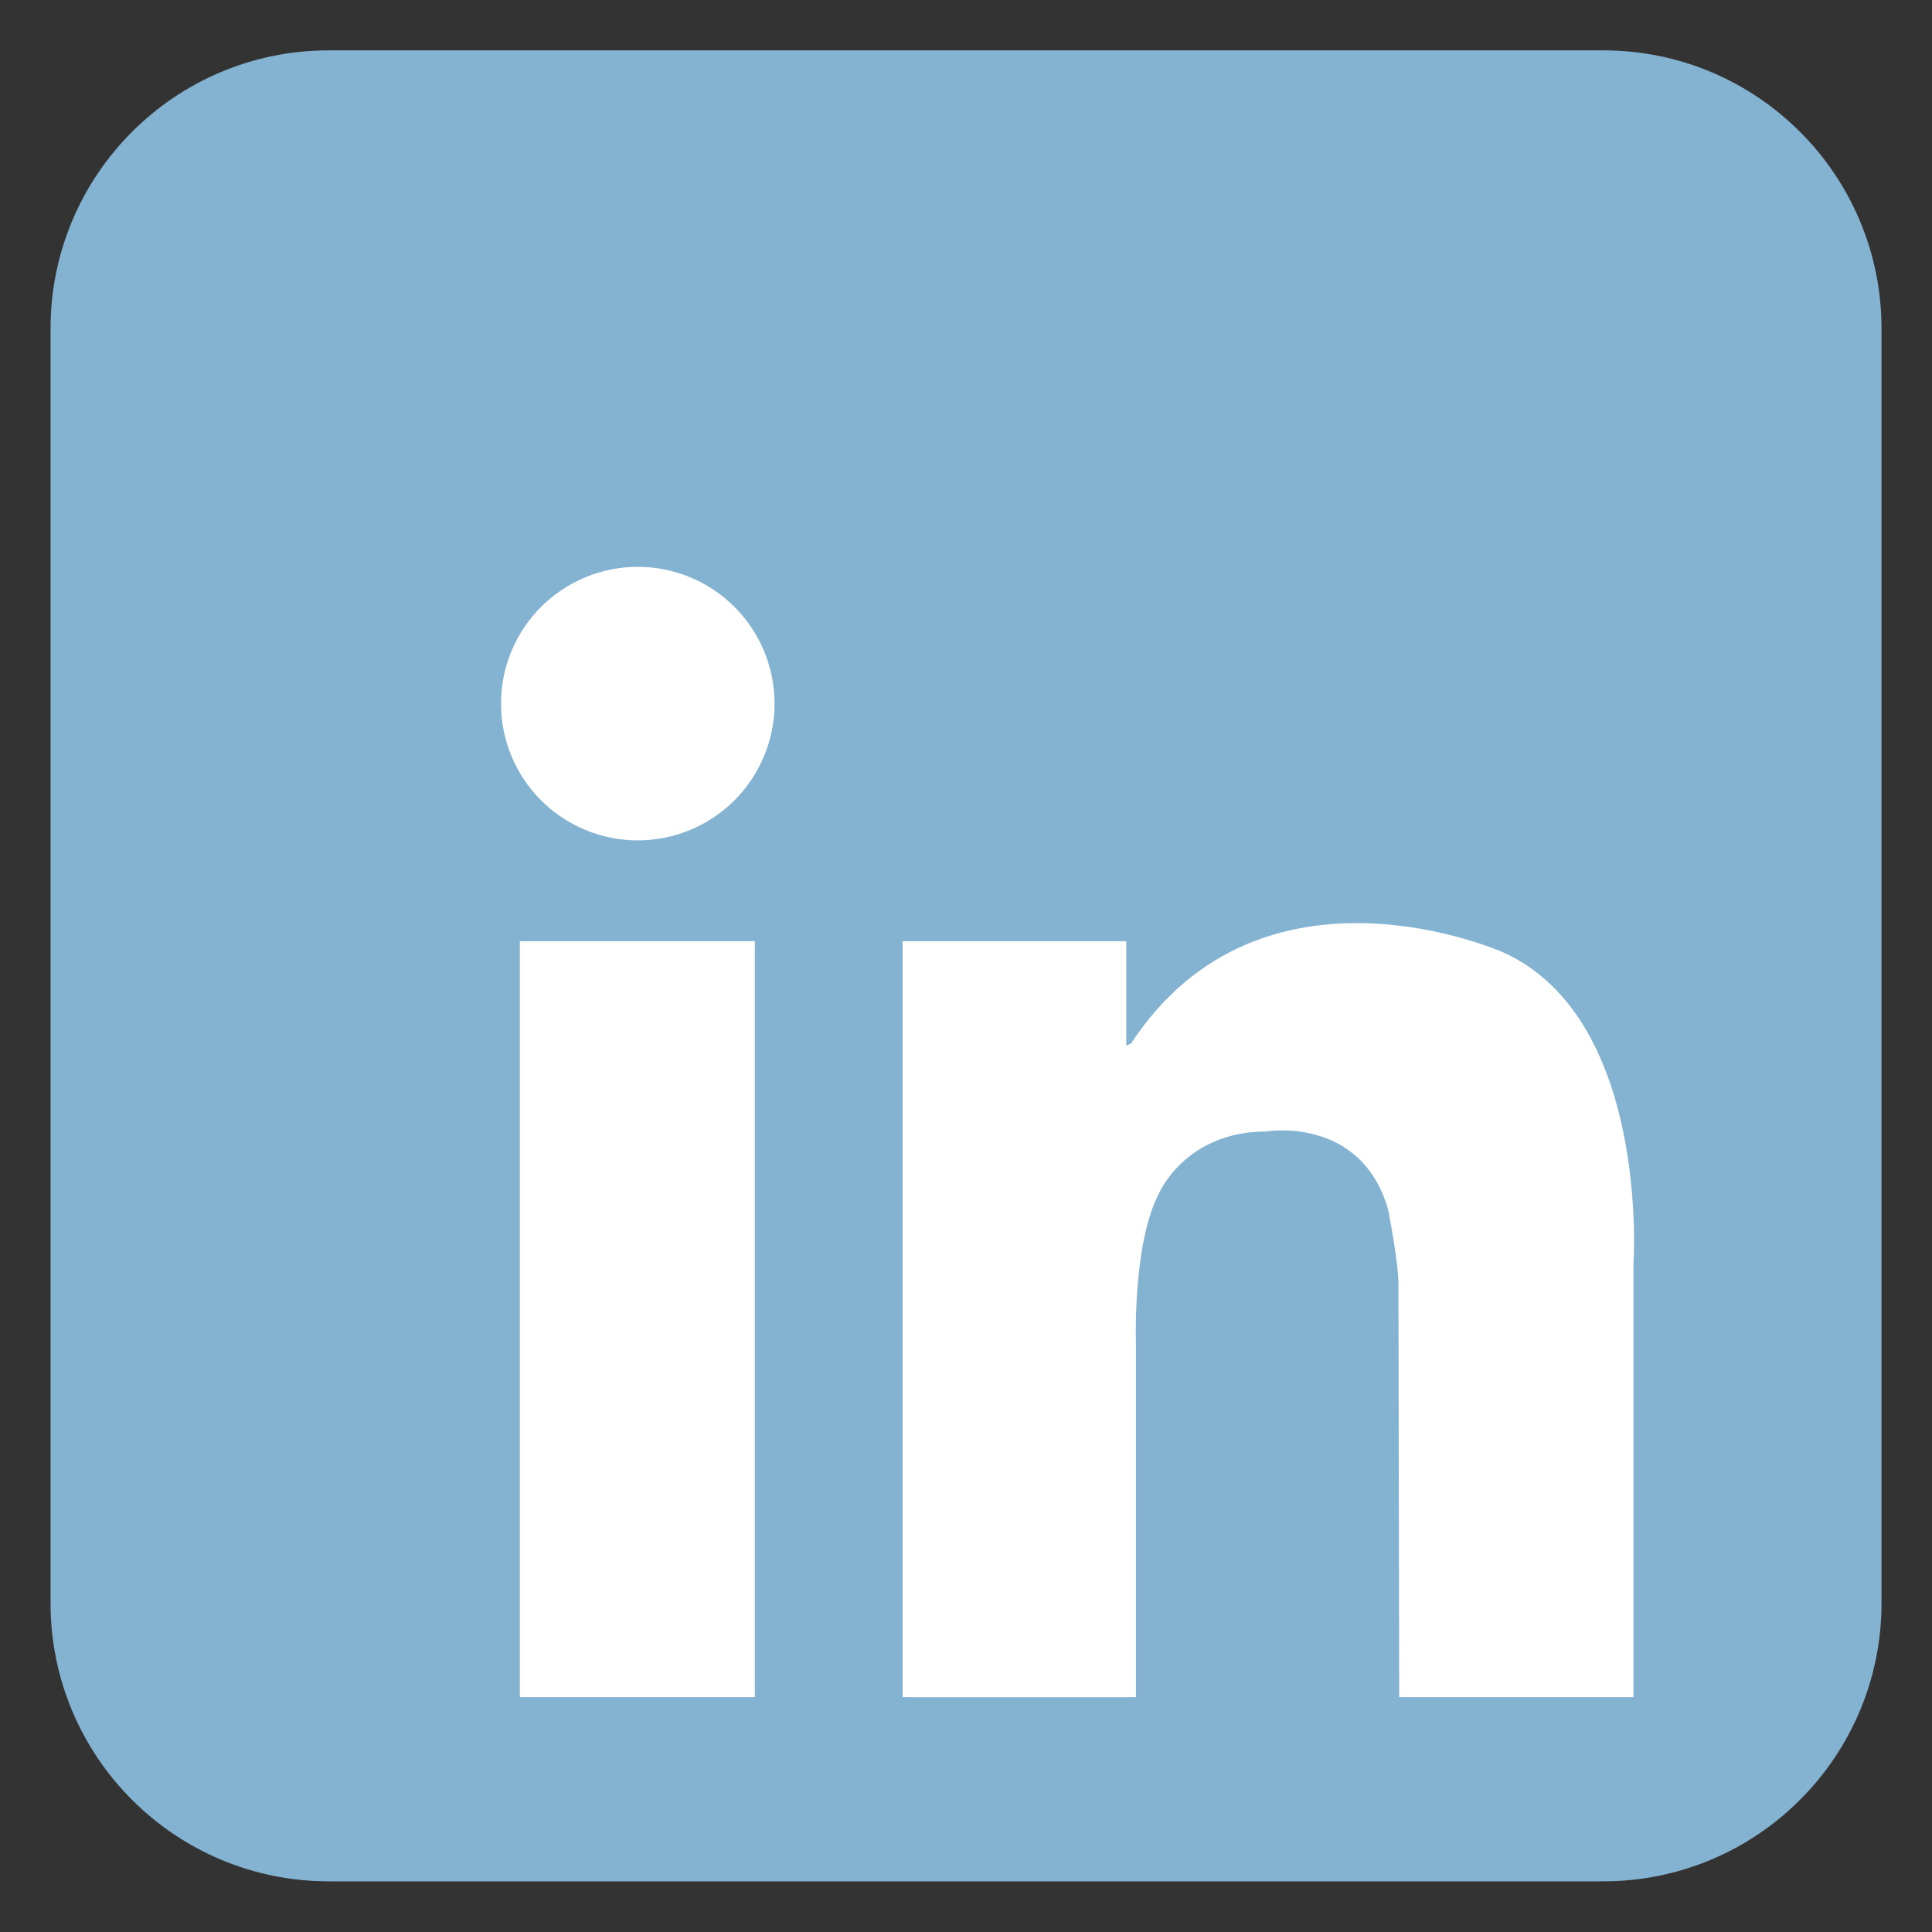 <svg xmlns="http://www.w3.org/2000/svg" xmlns:xlink="http://www.w3.org/1999/xlink" width="1080" zoomAndPan="magnify" viewBox="0 0 810 810" height="1080" preserveAspectRatio="xMidYMid meet" version="1.0"><rect x="0" y="0" width="810" height="810" fill="#333333" stroke="none"/><defs><clipPath id="c403945f8c"><path d="M 21.16 21.16 L 789 21.16 L 789 789 L 21.16 789 Z M 21.16 21.16 " clip-rule="nonzero"/></clipPath></defs><g clip-path="url(#c403945f8c)"><path fill="#84b2d1" d="M 788.836 672.109 C 788.836 736.531 736.609 788.758 672.18 788.758 L 137.84 788.758 C 73.414 788.758 21.191 736.531 21.191 672.109 L 21.191 137.766 C 21.191 73.34 73.414 21.113 137.84 21.113 L 672.184 21.113 C 736.609 21.113 788.836 73.34 788.836 137.766 Z M 788.836 672.109 " fill-opacity="1" fill-rule="nonzero"/></g><path fill="#ffffff" d="M 324.734 294.988 C 324.734 296.867 324.641 298.742 324.457 300.609 C 324.273 302.48 323.996 304.336 323.633 306.176 C 323.266 308.02 322.809 309.84 322.266 311.637 C 321.719 313.434 321.086 315.199 320.367 316.934 C 319.648 318.668 318.848 320.367 317.961 322.023 C 317.078 323.68 316.113 325.285 315.07 326.848 C 314.023 328.41 312.906 329.918 311.715 331.367 C 310.523 332.82 309.266 334.211 307.938 335.539 C 306.609 336.867 305.219 338.125 303.766 339.316 C 302.316 340.508 300.809 341.625 299.246 342.672 C 297.688 343.715 296.078 344.68 294.422 345.562 C 292.766 346.449 291.066 347.25 289.332 347.969 C 287.598 348.688 285.832 349.32 284.035 349.867 C 282.238 350.41 280.418 350.867 278.574 351.234 C 276.734 351.598 274.879 351.875 273.008 352.059 C 271.141 352.242 269.266 352.336 267.387 352.336 C 265.508 352.336 263.637 352.242 261.766 352.059 C 259.898 351.875 258.043 351.598 256.199 351.234 C 254.359 350.867 252.539 350.41 250.742 349.867 C 248.945 349.32 247.18 348.688 245.441 347.969 C 243.707 347.25 242.012 346.449 240.355 345.562 C 238.699 344.68 237.09 343.715 235.527 342.672 C 233.969 341.625 232.461 340.508 231.008 339.316 C 229.555 338.125 228.168 336.867 226.84 335.539 C 225.512 334.211 224.25 332.82 223.059 331.367 C 221.867 329.918 220.75 328.41 219.707 326.848 C 218.664 325.285 217.699 323.68 216.812 322.023 C 215.93 320.367 215.125 318.668 214.406 316.934 C 213.688 315.199 213.059 313.434 212.512 311.637 C 211.965 309.84 211.512 308.02 211.145 306.176 C 210.777 304.336 210.504 302.48 210.32 300.609 C 210.133 298.742 210.043 296.867 210.043 294.988 C 210.043 293.109 210.133 291.238 210.32 289.367 C 210.504 287.5 210.777 285.645 211.145 283.801 C 211.512 281.961 211.965 280.141 212.512 278.344 C 213.059 276.547 213.688 274.777 214.406 273.043 C 215.125 271.309 215.93 269.613 216.812 267.957 C 217.699 266.301 218.664 264.691 219.707 263.129 C 220.75 261.566 221.867 260.062 223.059 258.609 C 224.25 257.156 225.512 255.77 226.84 254.441 C 228.168 253.113 229.555 251.852 231.008 250.66 C 232.461 249.469 233.969 248.352 235.527 247.309 C 237.09 246.266 238.699 245.301 240.355 244.414 C 242.012 243.531 243.707 242.727 245.441 242.008 C 247.18 241.289 248.945 240.66 250.742 240.113 C 252.539 239.566 254.359 239.113 256.199 238.746 C 258.043 238.379 259.898 238.105 261.766 237.922 C 263.637 237.734 265.508 237.645 267.387 237.645 C 269.266 237.645 271.141 237.734 273.008 237.922 C 274.879 238.105 276.734 238.379 278.574 238.746 C 280.418 239.113 282.238 239.566 284.035 240.113 C 285.832 240.66 287.598 241.289 289.332 242.008 C 291.066 242.727 292.766 243.531 294.422 244.414 C 296.078 245.301 297.688 246.266 299.246 247.309 C 300.809 248.352 302.316 249.469 303.766 250.66 C 305.219 251.852 306.609 253.113 307.938 254.441 C 309.266 255.77 310.523 257.156 311.715 258.609 C 312.906 260.062 314.023 261.566 315.07 263.129 C 316.113 264.691 317.078 266.301 317.961 267.957 C 318.848 269.613 319.648 271.309 320.367 273.043 C 321.086 274.777 321.719 276.547 322.266 278.344 C 322.809 280.141 323.266 281.961 323.633 283.801 C 323.996 285.645 324.273 287.5 324.457 289.367 C 324.641 291.238 324.734 293.109 324.734 294.988 Z M 324.734 294.988 " fill-opacity="1" fill-rule="nonzero"/><path fill="#ffffff" d="M 217.953 394.613 L 316.469 394.613 L 316.469 711.543 L 217.953 711.543 Z M 217.953 394.613 " fill-opacity="1" fill-rule="nonzero"/><path fill="#ffffff" d="M 378.43 394.613 L 472.199 394.613 L 472.199 711.543 L 378.43 711.543 Z M 378.43 394.613 " fill-opacity="1" fill-rule="nonzero"/><path fill="#ffffff" d="M 382.484 563.355 L 476.25 563.355 L 476.25 711.543 L 382.484 711.543 Z M 382.484 563.355 " fill-opacity="1" fill-rule="nonzero"/><path fill="#ffffff" d="M 476.25 563.355 C 476.25 563.355 474.785 522.246 485.625 500.875 C 485.625 500.875 496.469 474.555 530.547 474.395 C 530.547 474.395 570.512 467.418 581.973 507.074 C 581.973 507.074 586.309 529.066 586.309 538.363 C 586.309 547.66 586.621 711.543 586.621 711.543 L 684.824 711.543 L 684.824 530 C 684.824 530 691.953 427.453 630.402 399.359 C 630.402 399.359 529.199 353.926 474.27 437.367 C 474.27 437.367 462.289 445.625 460.633 422.492 C 458.98 399.359 444.938 458.02 444.523 459.262 C 444.109 460.5 460.633 576.16 460.633 576.16 Z M 476.25 563.355 " fill-opacity="1" fill-rule="nonzero"/></svg>